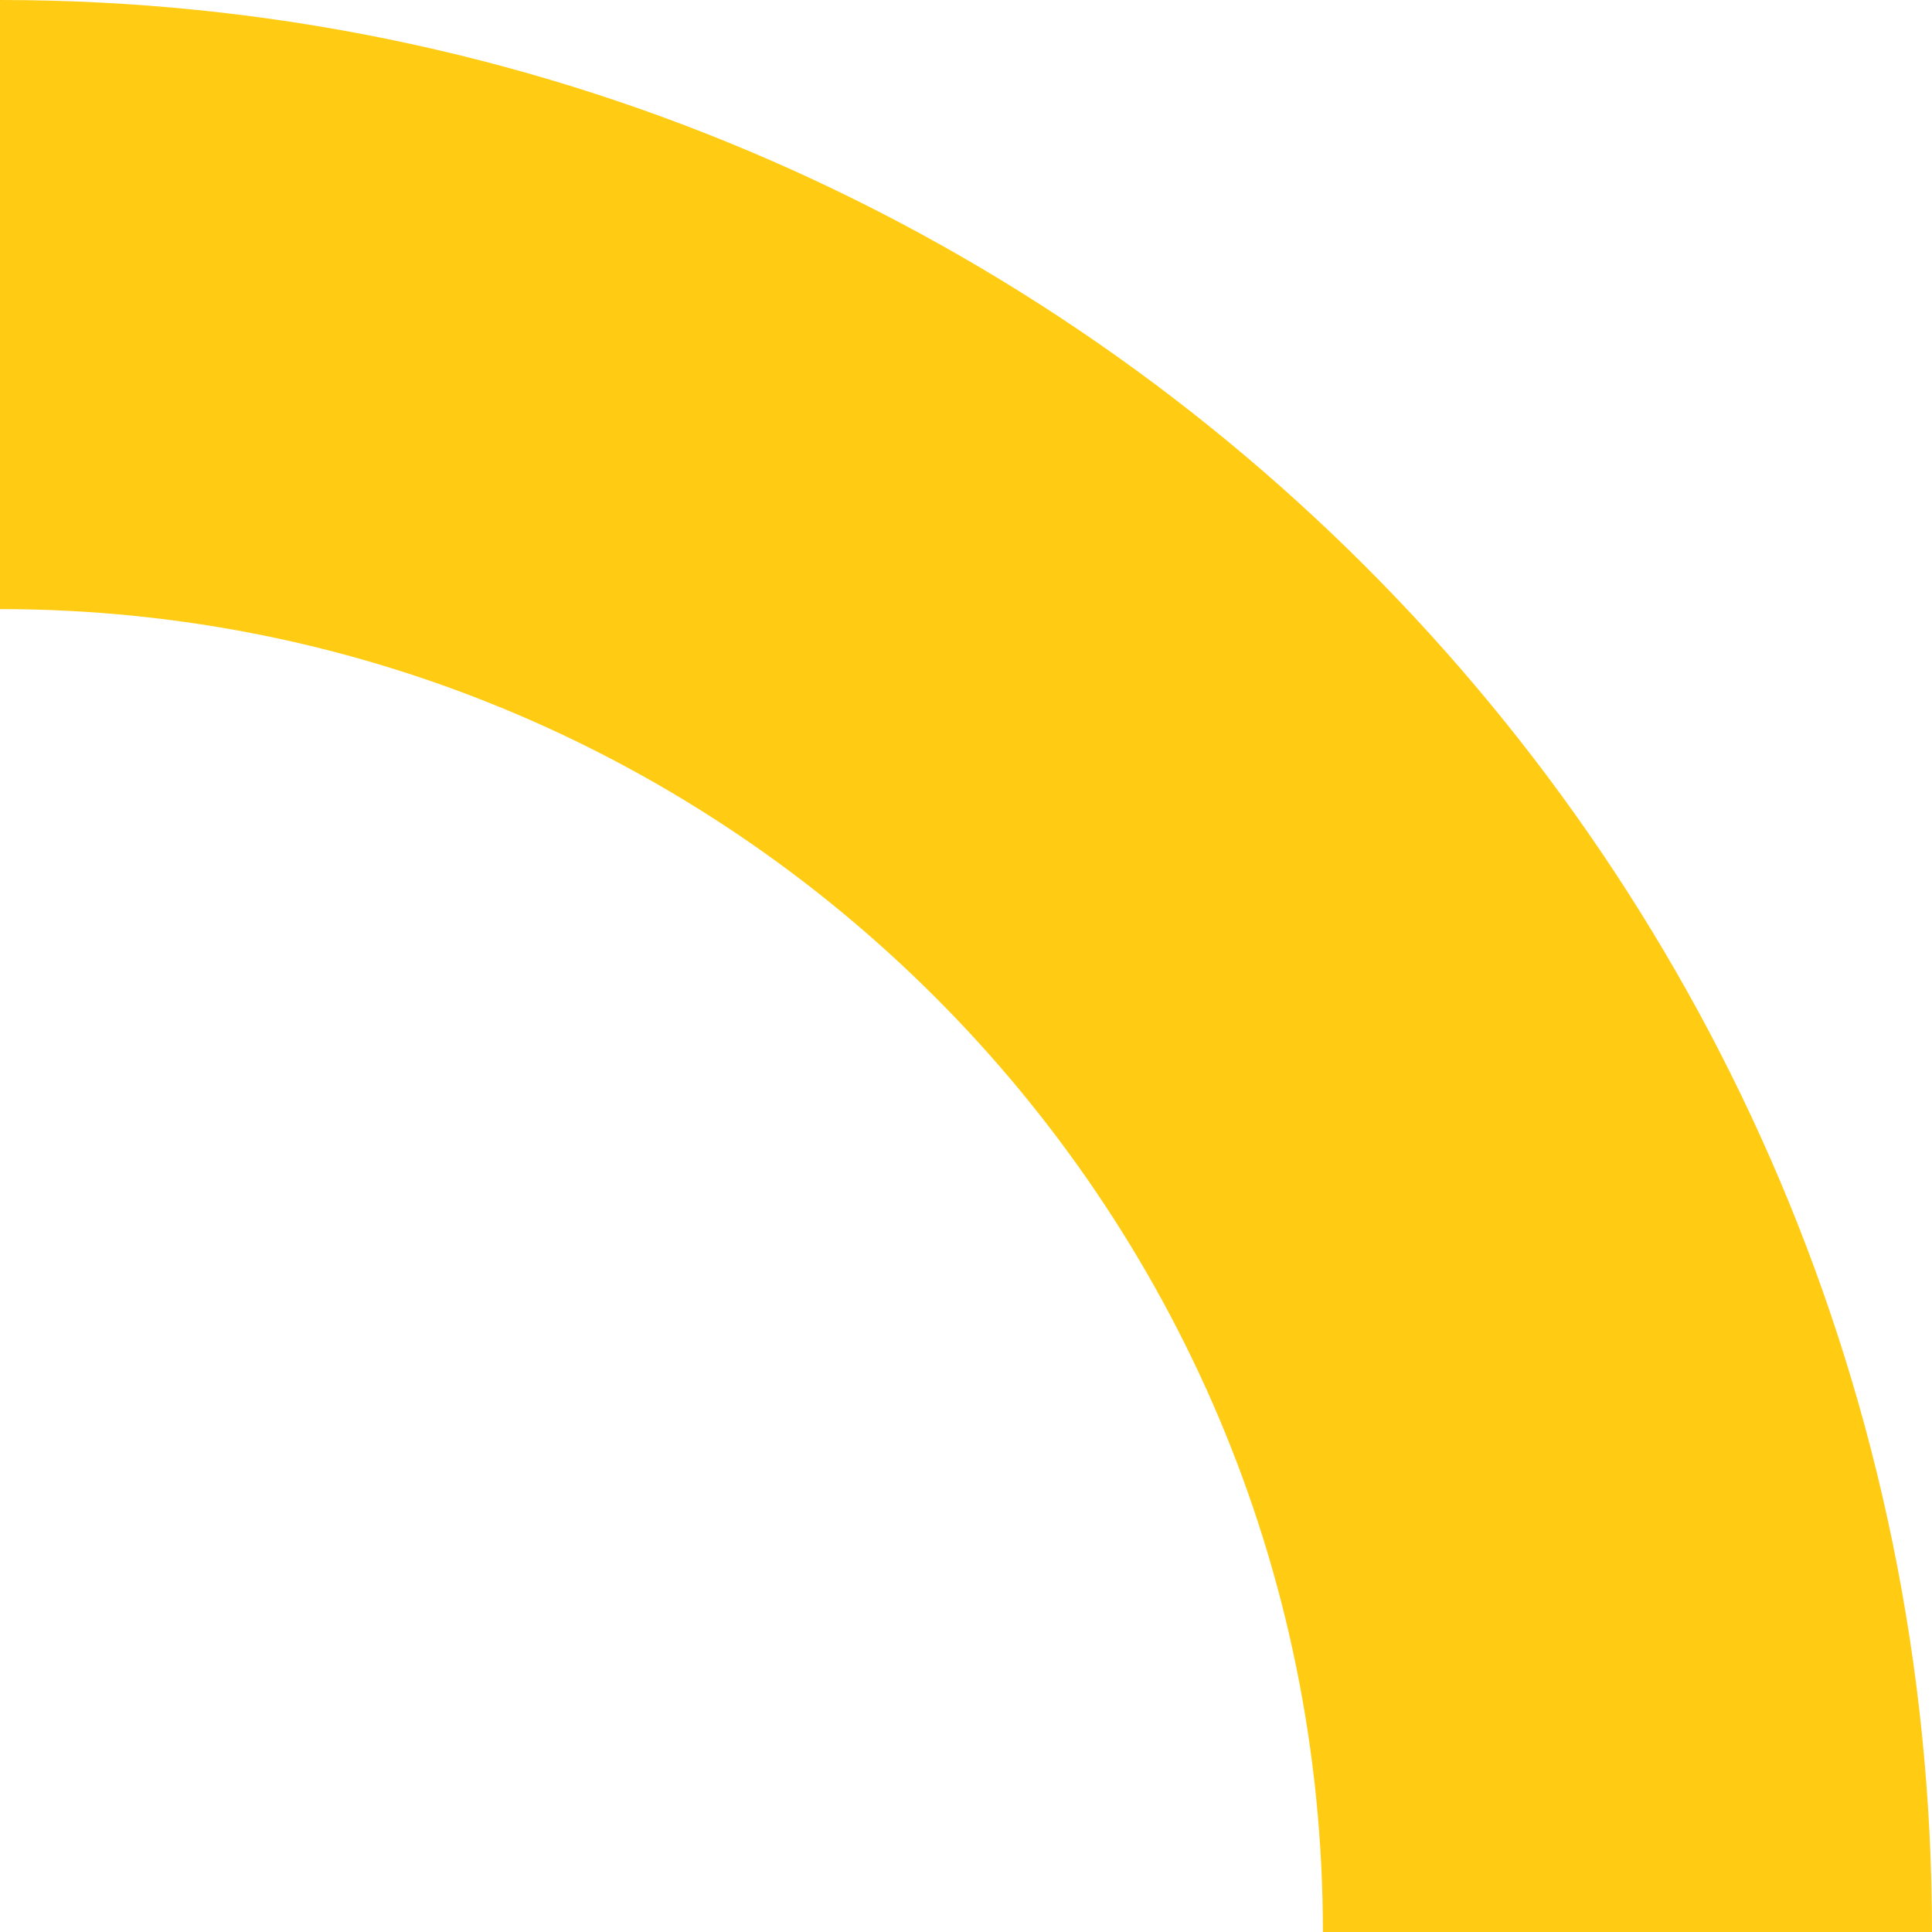 <svg xmlns="http://www.w3.org/2000/svg" width="63" height="63" viewBox="0 0 63 63" fill="none"><path d="M63 63H43.138C43.138 39.211 23.789 19.862 0 19.862V0C34.74 0 63 28.26 63 63Z" fill="#FFCC13"></path></svg>